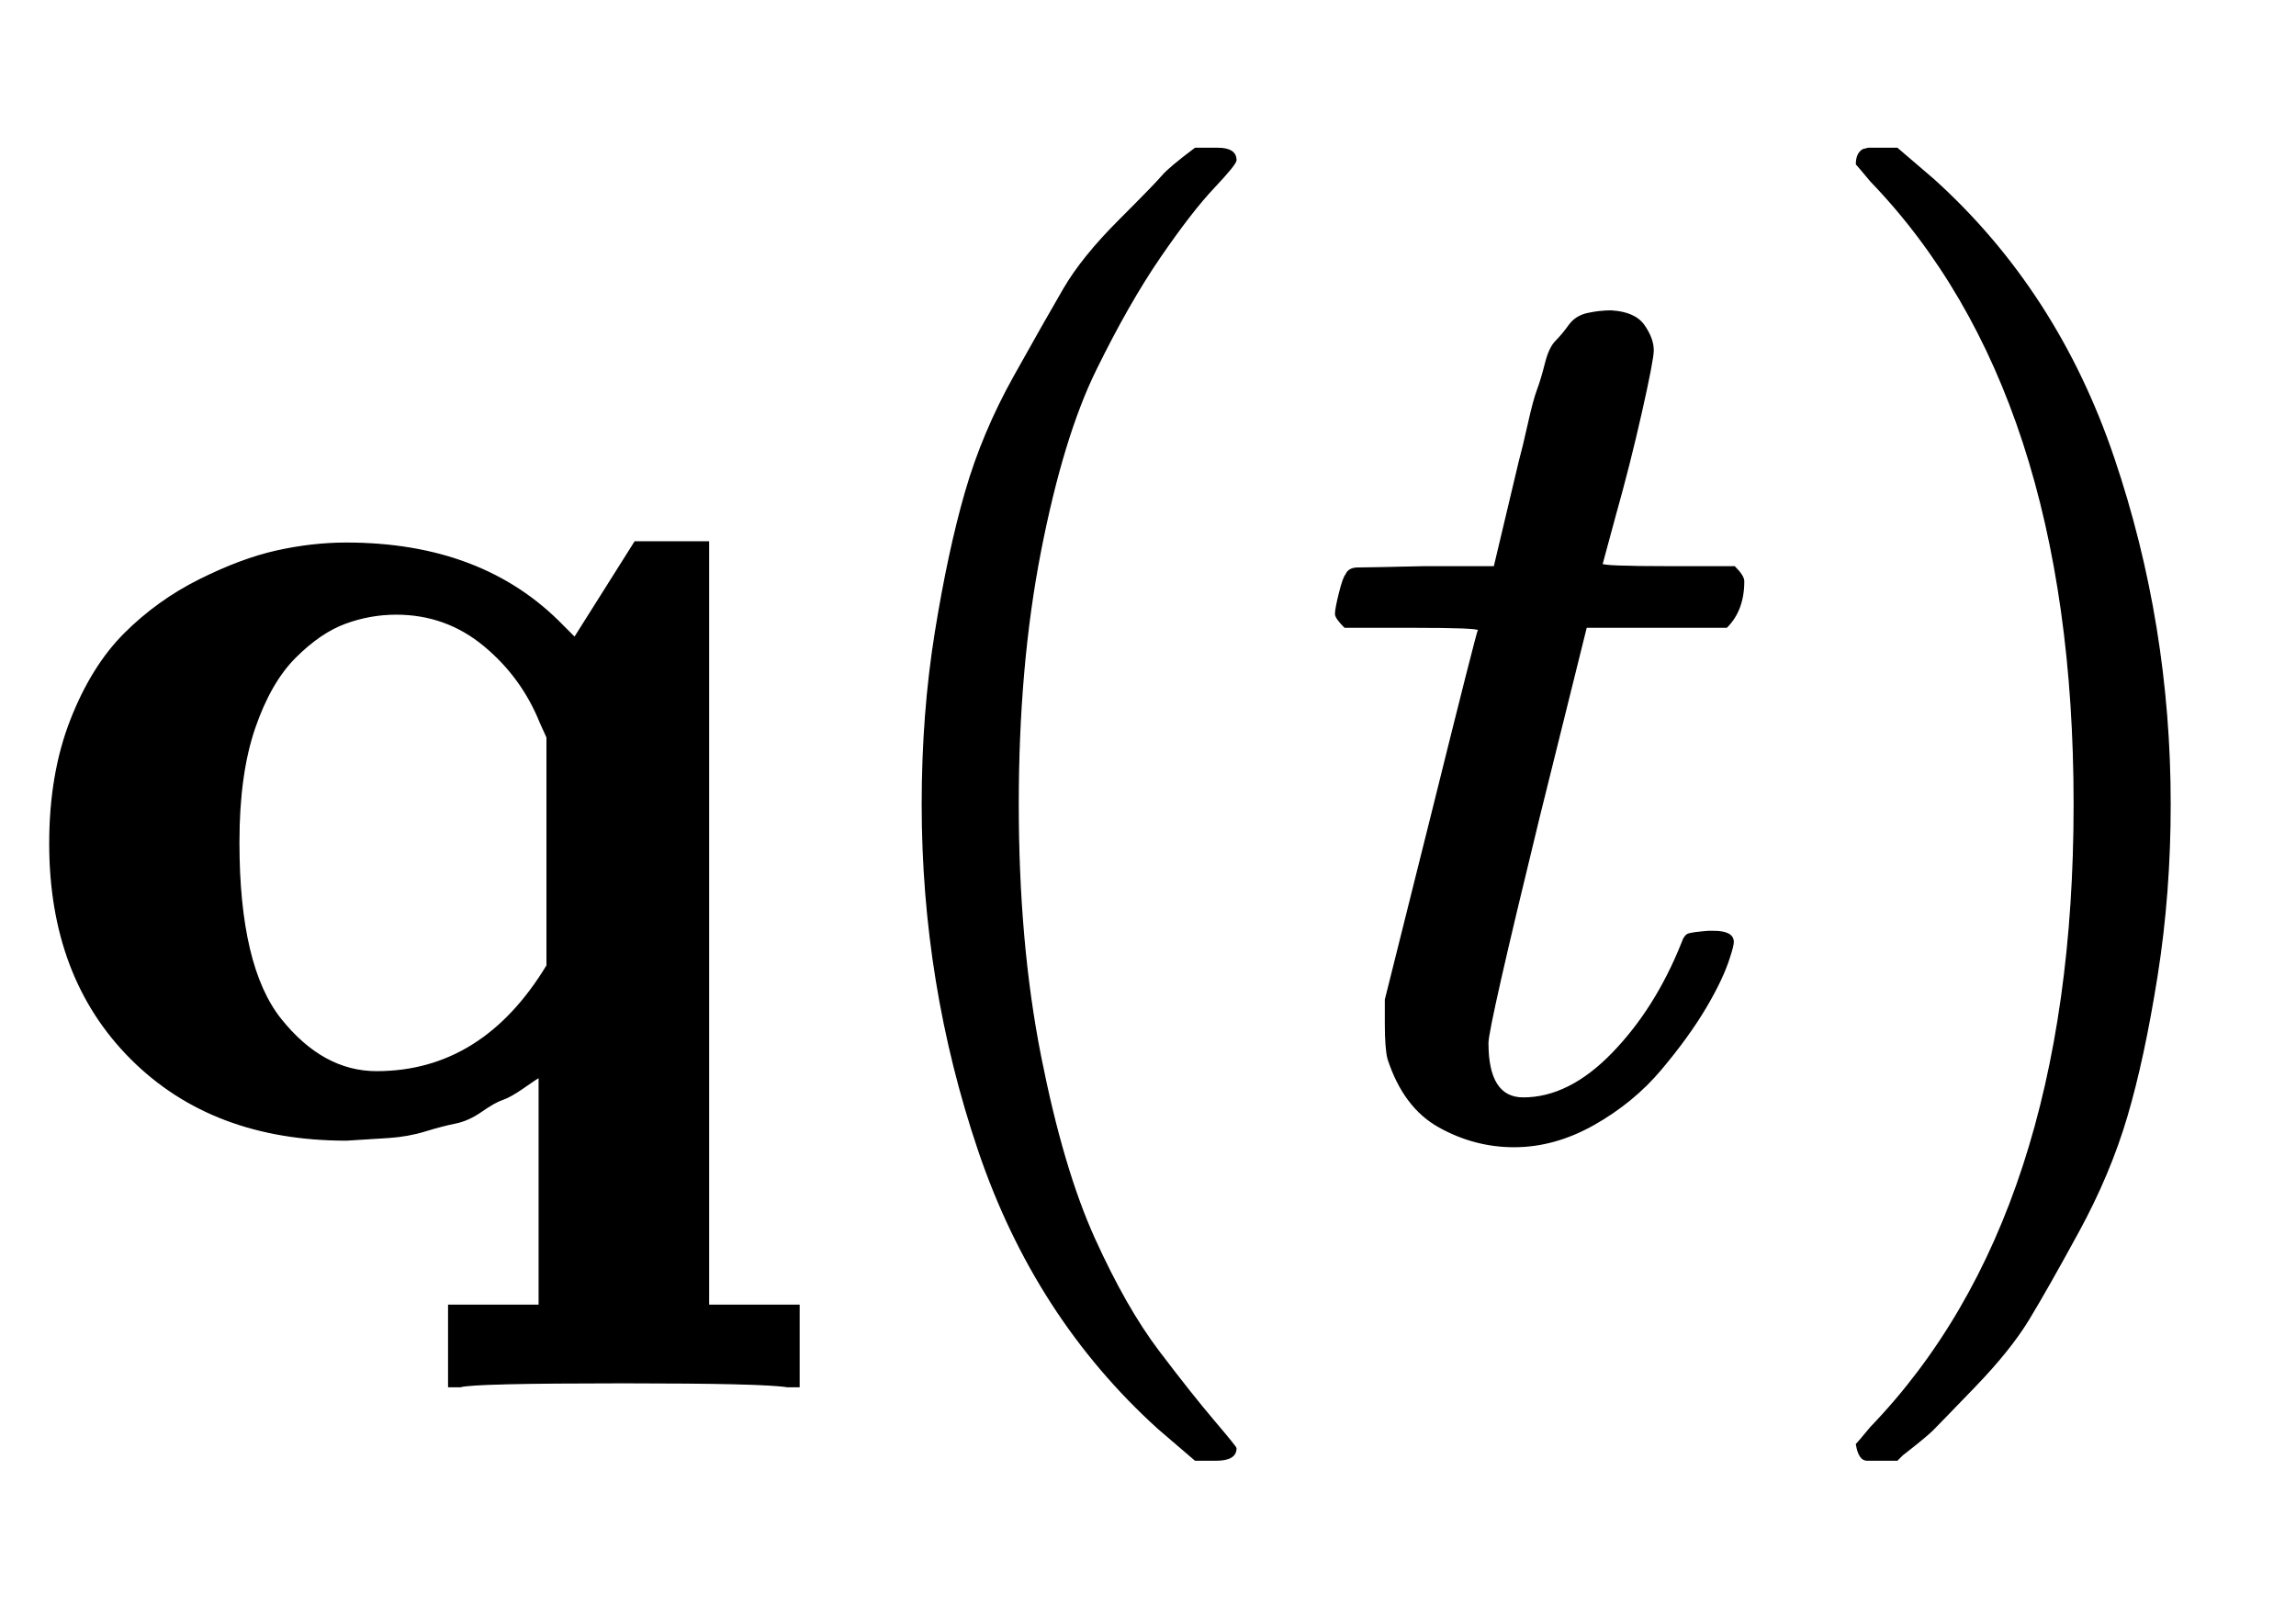 <svg xmlns:xlink="http://www.w3.org/1999/xlink" width="4.065ex" height="2.843ex" style="vertical-align: -0.838ex;" viewBox="0 -863.1 1750 1223.9" role="img" focusable="false" xmlns="http://www.w3.org/2000/svg" aria-labelledby="MathJax-SVG-1-Title">
<title id="MathJax-SVG-1-Title">{\mathbf  {q}}(t)</title>
<defs aria-hidden="true">
<path stroke-width="1" id="E1-MJMAINB-71" d="M38 220Q38 273 54 314T95 380T152 421T211 443T264 449Q368 449 429 386L438 377L484 450H540V-132H609V-194H600Q582 -191 475 -191Q360 -191 351 -194H342V-132H411V42Q409 41 399 34T383 25T367 16T347 7T324 1T296 -4T264 -6Q162 -6 100 56T38 220ZM287 46Q368 46 417 127V301L412 312Q398 347 369 371T302 395Q282 395 263 388T225 362T194 308T182 221Q182 126 214 86T287 46Z"></path>
<path stroke-width="1" id="E1-MJMAIN-28" d="M94 250Q94 319 104 381T127 488T164 576T202 643T244 695T277 729T302 750H315H319Q333 750 333 741Q333 738 316 720T275 667T226 581T184 443T167 250T184 58T225 -81T274 -167T316 -220T333 -241Q333 -250 318 -250H315H302L274 -226Q180 -141 137 -14T94 250Z"></path>
<path stroke-width="1" id="E1-MJMATHI-74" d="M26 385Q19 392 19 395Q19 399 22 411T27 425Q29 430 36 430T87 431H140L159 511Q162 522 166 540T173 566T179 586T187 603T197 615T211 624T229 626Q247 625 254 615T261 596Q261 589 252 549T232 470L222 433Q222 431 272 431H323Q330 424 330 420Q330 398 317 385H210L174 240Q135 80 135 68Q135 26 162 26Q197 26 230 60T283 144Q285 150 288 151T303 153H307Q322 153 322 145Q322 142 319 133Q314 117 301 95T267 48T216 6T155 -11Q125 -11 98 4T59 56Q57 64 57 83V101L92 241Q127 382 128 383Q128 385 77 385H26Z"></path>
<path stroke-width="1" id="E1-MJMAIN-29" d="M60 749L64 750Q69 750 74 750H86L114 726Q208 641 251 514T294 250Q294 182 284 119T261 12T224 -76T186 -143T145 -194T113 -227T90 -246Q87 -249 86 -250H74Q66 -250 63 -250T58 -247T55 -238Q56 -237 66 -225Q221 -64 221 250T66 725Q56 737 55 738Q55 746 60 749Z"></path>
</defs>
<g stroke="currentColor" fill="currentColor" stroke-width="0" transform="matrix(1 0 0 -1 0 0)" aria-hidden="true">
 <use xlink:href="#E1-MJMAINB-71" x="0" y="0"></use>
 <use xlink:href="#E1-MJMAIN-28" x="609" y="0"></use>
 <use xlink:href="#E1-MJMATHI-74" x="999" y="0"></use>
 <use xlink:href="#E1-MJMAIN-29" x="1360" y="0"></use>
</g>
</svg>